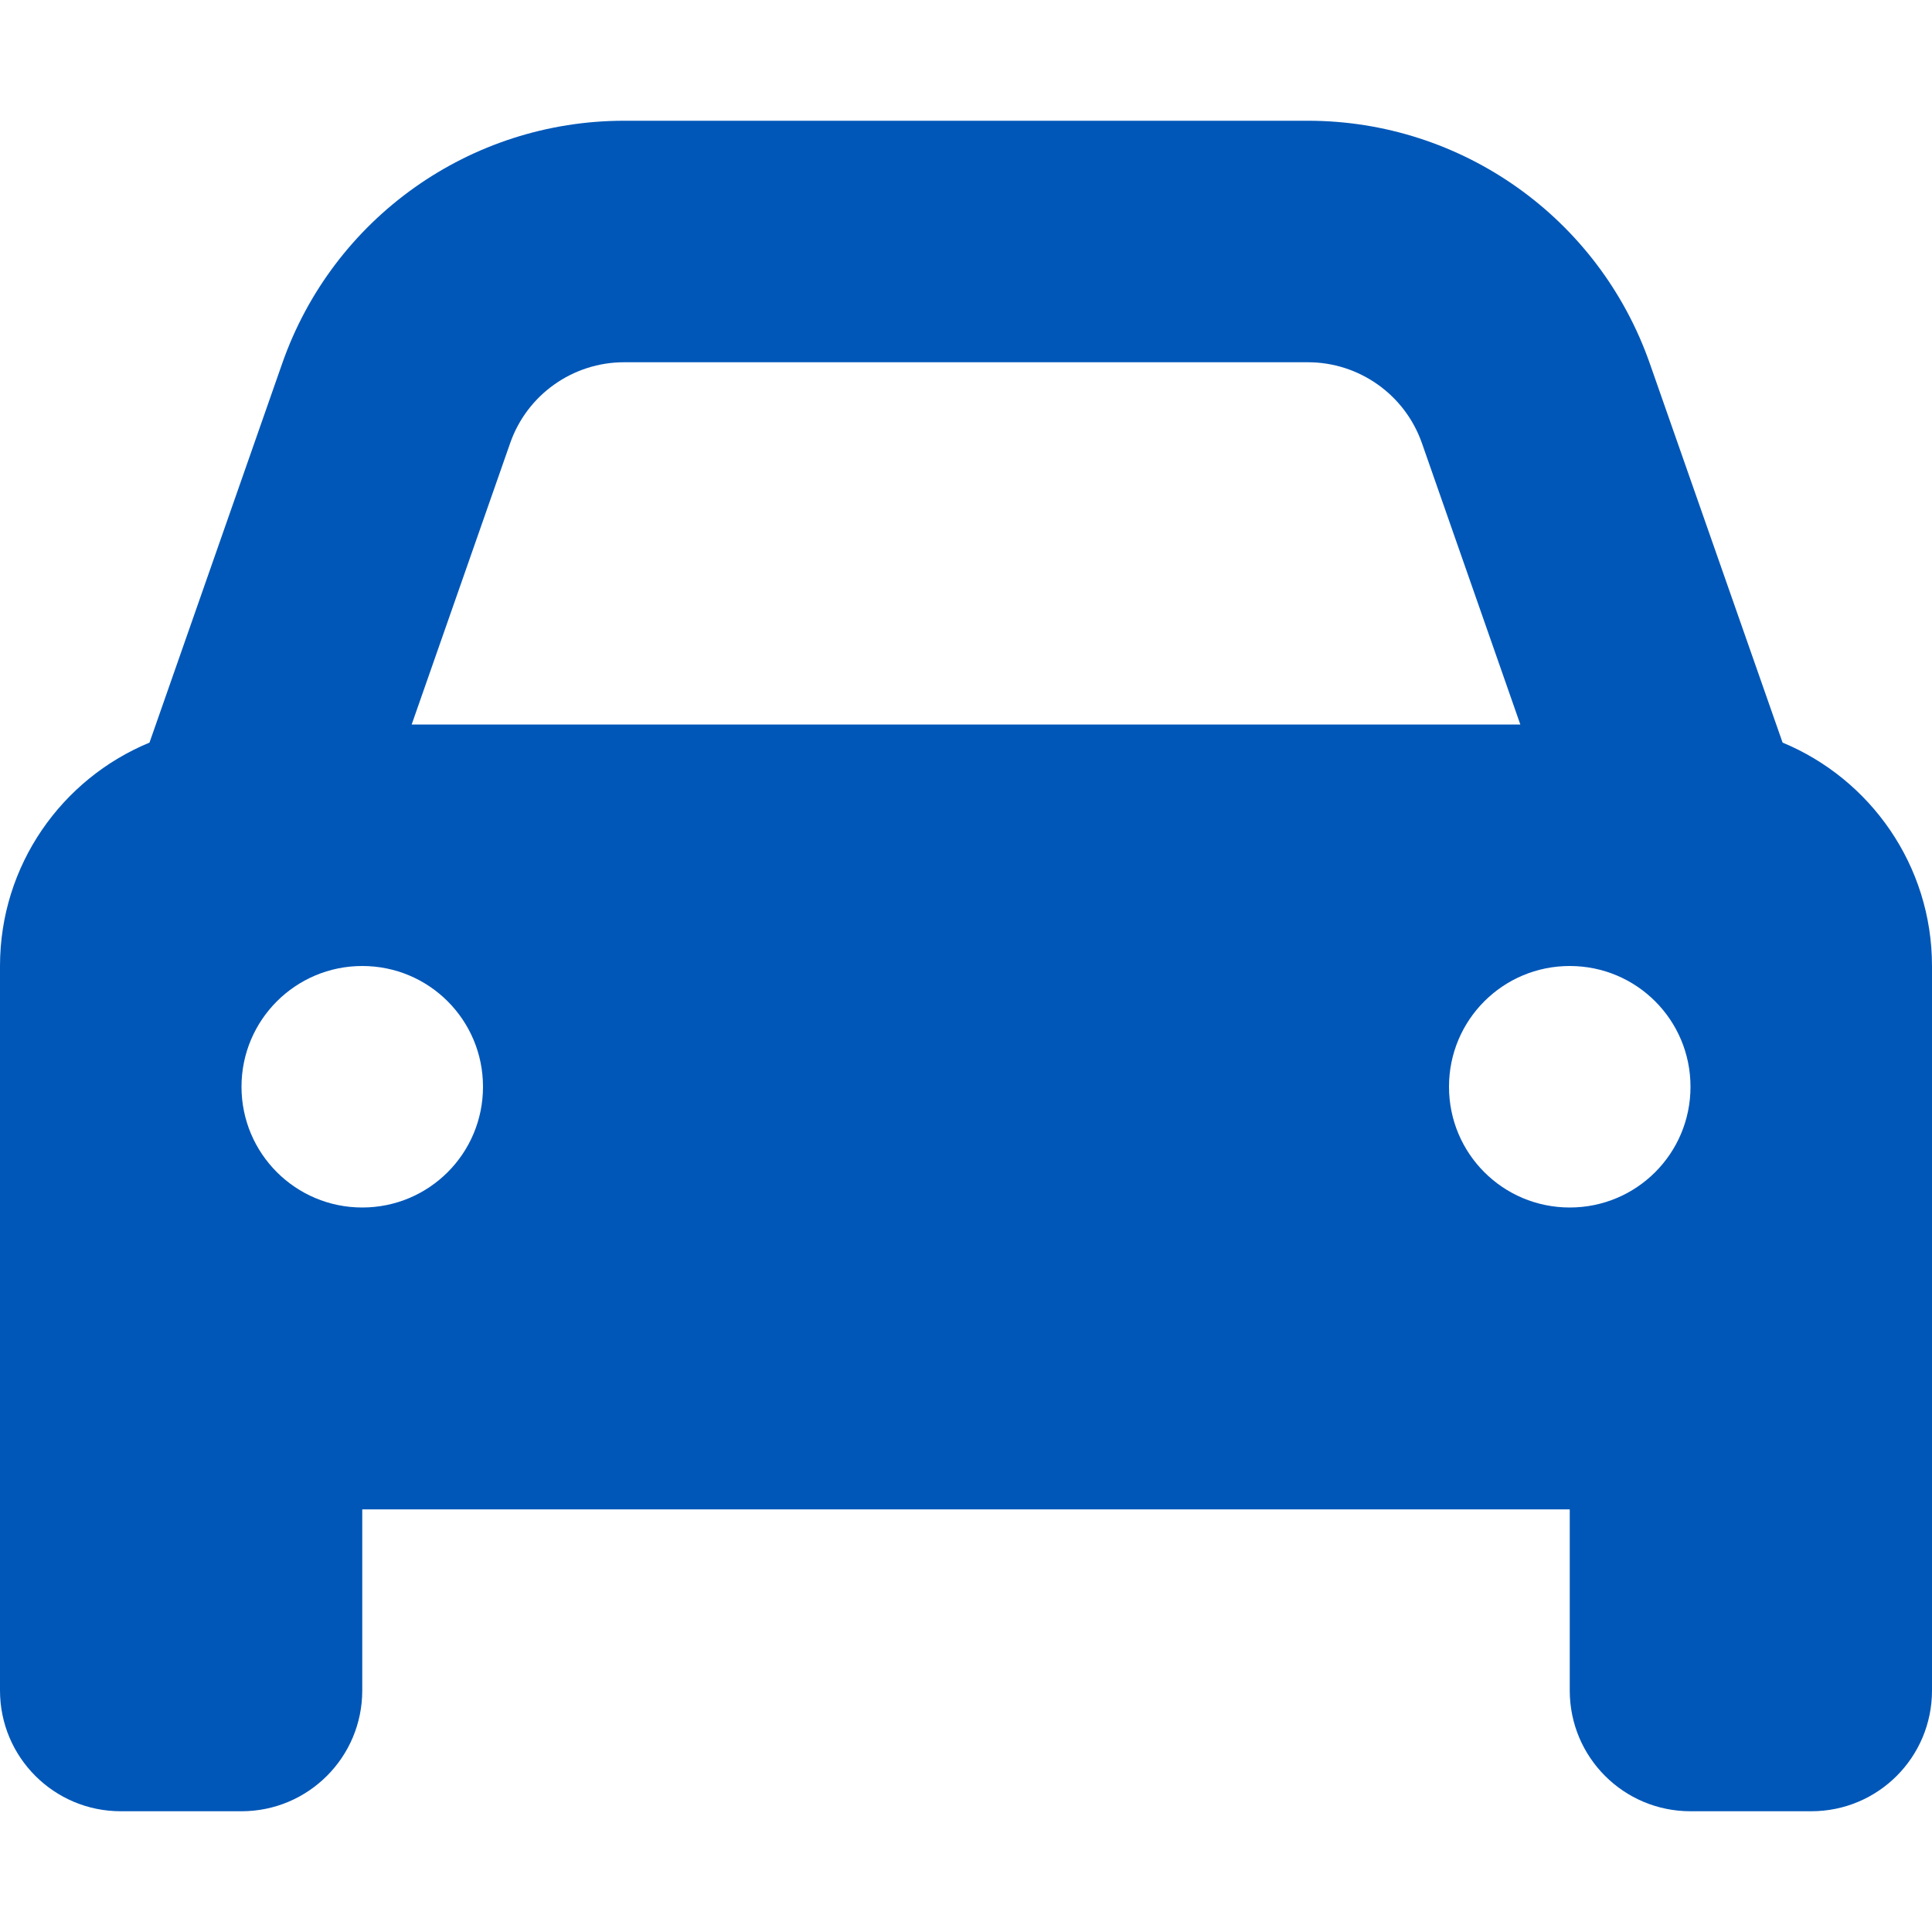 <svg width="24" height="24" viewBox="0 0 24 24" fill="none" xmlns="http://www.w3.org/2000/svg">
<path d="M1.857 9.225L3.506 4.514C4.138 2.708 5.841 1.5 7.753 1.5H16.247C18.159 1.5 19.861 2.708 20.494 4.514L22.144 9.225C23.231 9.675 24 10.748 24 12V21C24 21.83 23.33 22.5 22.5 22.5H21C20.17 22.5 19.5 21.83 19.5 21V18.75H4.5V21C4.5 21.83 3.828 22.5 3 22.5H1.5C0.672 22.5 0 21.83 0 21V12C0 10.748 0.767 9.675 1.857 9.225ZM5.114 9H18.886L17.663 5.503C17.452 4.903 16.884 4.5 16.247 4.5H7.753C7.116 4.5 6.548 4.903 6.338 5.503L5.114 9ZM4.5 12C3.672 12 3 12.67 3 13.5C3 14.33 3.672 15 4.5 15C5.33 15 6 14.33 6 13.5C6 12.67 5.33 12 4.5 12ZM19.5 15C20.33 15 21 14.33 21 13.5C21 12.67 20.33 12 19.5 12C18.67 12 18 12.67 18 13.5C18 14.33 18.67 15 19.5 15Z" fill="#0057B8"/>
</svg>
